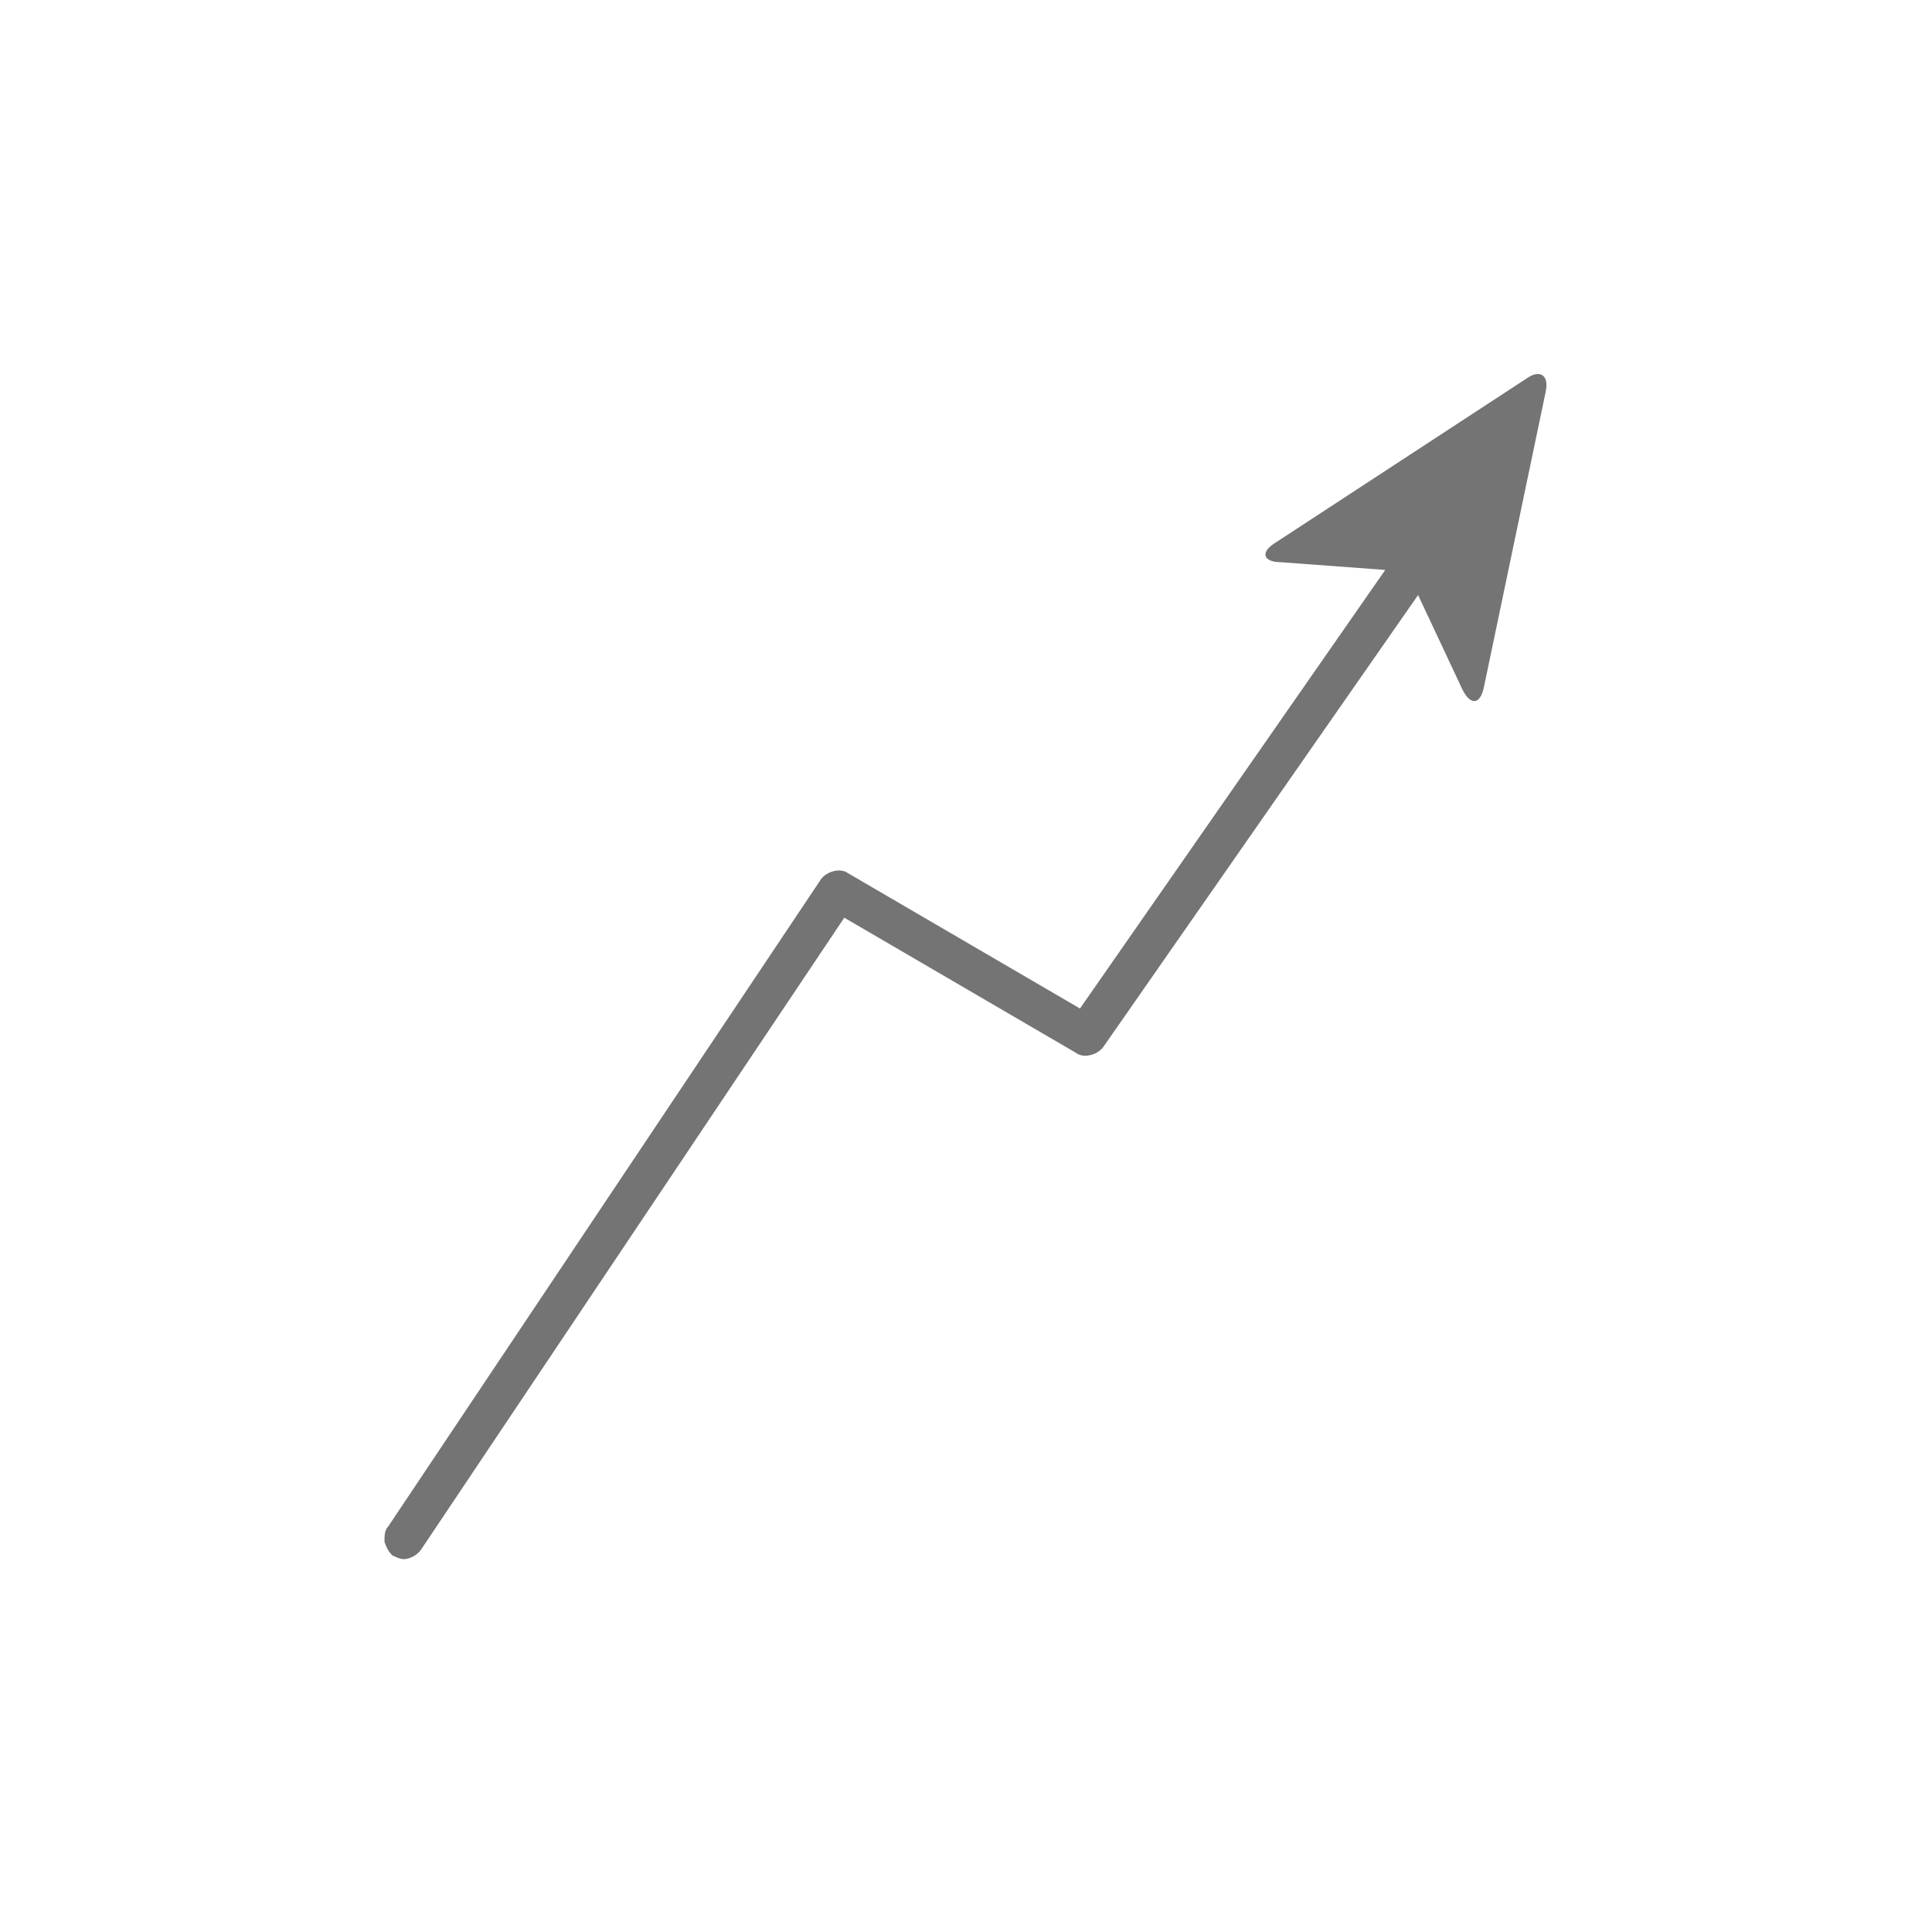 <?xml version="1.0" encoding="utf-8"?>
<!-- Generator: Adobe Illustrator 23.0.3, SVG Export Plug-In . SVG Version: 6.00 Build 0)  -->
<svg version="1.1" id="Ebene_1" xmlns="http://www.w3.org/2000/svg" xmlns:xlink="http://www.w3.org/1999/xlink" x="0px" y="0px"
	 width="100px" height="100px" viewBox="0 0 100 100" style="enable-background:new 0 0 100 100;" xml:space="preserve">
<style type="text/css">
	.st0{fill:#747474;}
</style>
<g>
	<path class="st0" d="M42.5,45.5L20.1,79c-0.2,0.2-0.2,0.5-0.2,0.8c0.1,0.3,0.2,0.5,0.4,0.7c0.2,0.1,0.4,0.2,0.6,0.2
		c0.3,0,0.7-0.2,0.9-0.5l21.9-32.7l12,7c0.4,0.3,1.1,0.1,1.4-0.3l16.3-23.4l2.3,4.9c0.4,0.8,0.9,0.8,1.1-0.1L80,20.3
		c0.2-0.9-0.3-1.2-1-0.7l-13,8.5c-0.8,0.5-0.6,1,0.3,1l5.4,0.4L55.9,52.2l-12-7C43.5,44.9,42.8,45.1,42.5,45.5z"/>
</g>
</svg>
